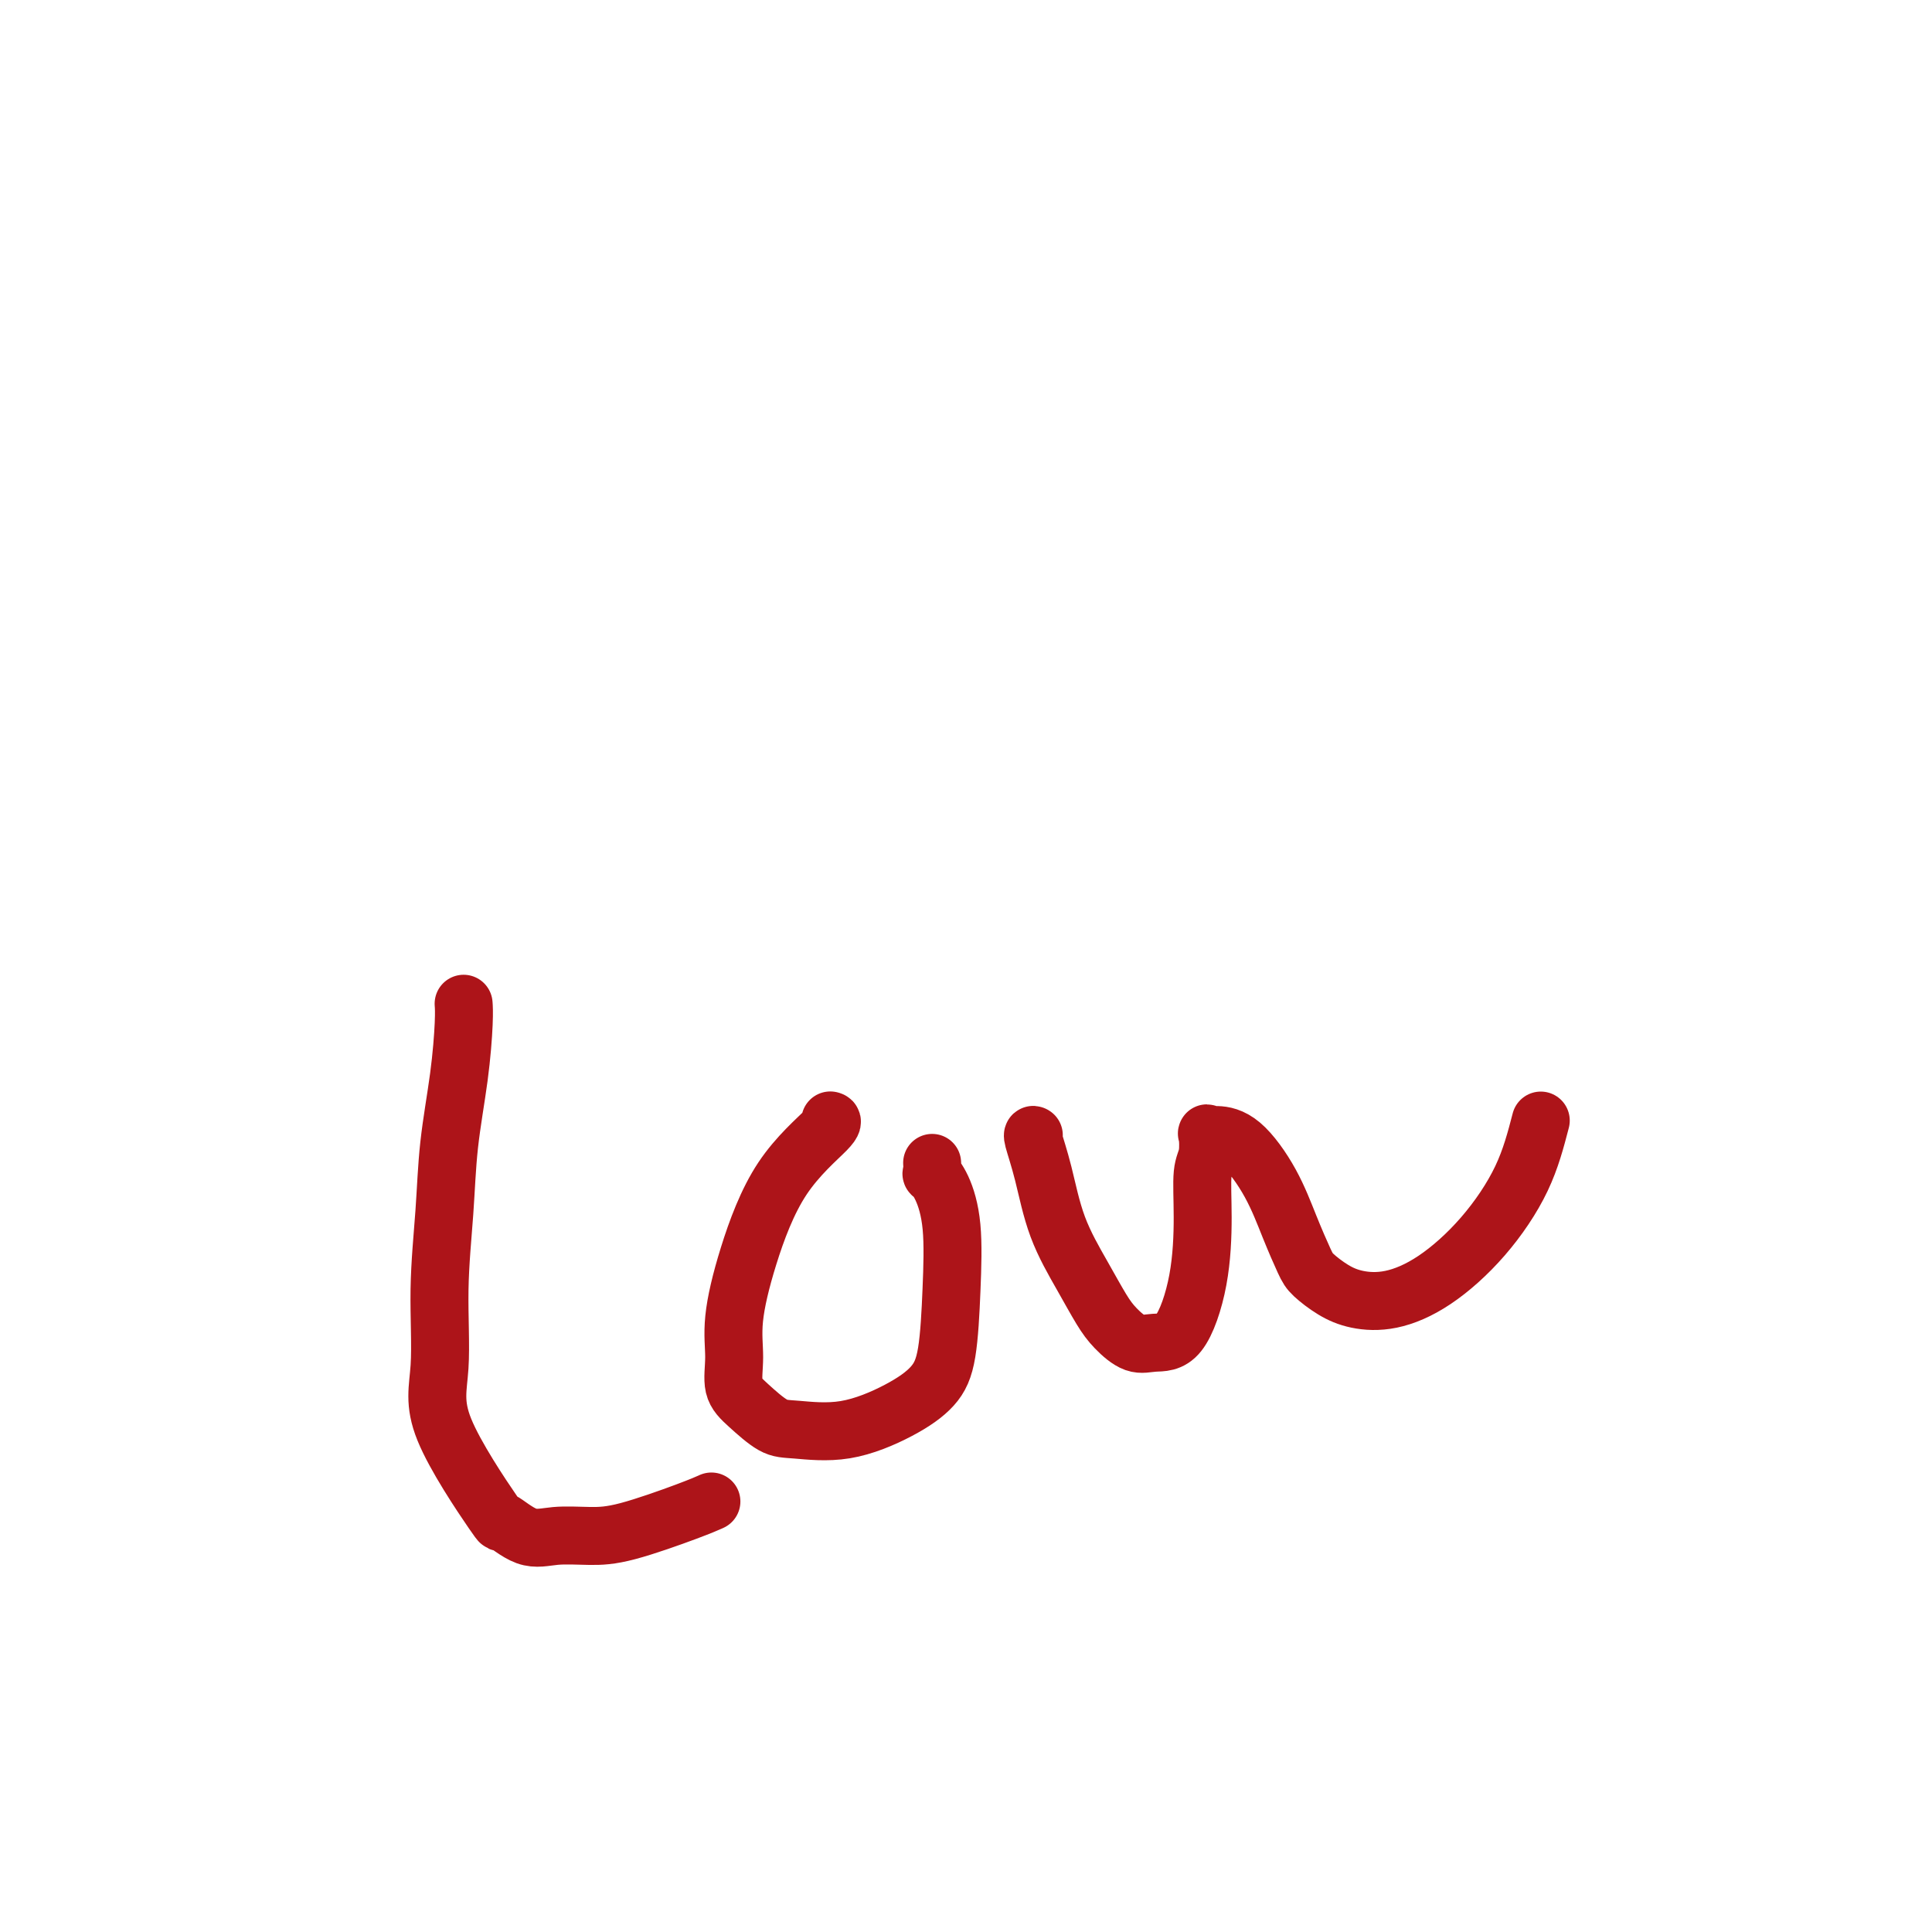 <svg viewBox='0 0 400 400' version='1.1' xmlns='http://www.w3.org/2000/svg' xmlns:xlink='http://www.w3.org/1999/xlink'><g fill='none' stroke='#AD1419' stroke-width='12' stroke-linecap='round' stroke-linejoin='round'><path d='M96,208c0.000,0.004 0.001,0.008 0,0c-0.001,-0.008 -0.002,-0.028 0,0c0.002,0.028 0.008,0.105 0,0c-0.008,-0.105 -0.029,-0.391 0,0c0.029,0.391 0.109,1.461 0,4c-0.109,2.539 -0.406,6.549 -1,11c-0.594,4.451 -1.486,9.343 -2,14c-0.514,4.657 -0.651,9.079 -1,14c-0.349,4.921 -0.910,10.341 -1,16c-0.090,5.659 0.292,11.556 0,16c-0.292,4.444 -1.256,7.436 1,13c2.256,5.564 7.732,13.701 10,17c2.268,3.299 1.327,1.759 2,2c0.673,0.241 2.959,2.262 5,3c2.041,0.738 3.836,0.194 6,0c2.164,-0.194 4.696,-0.038 7,0c2.304,0.038 4.381,-0.041 8,-1c3.619,-0.959 8.782,-2.797 12,-4c3.218,-1.203 4.491,-1.772 5,-2c0.509,-0.228 0.255,-0.114 0,0'/><path d='M172,232c0.029,0.008 0.059,0.015 0,0c-0.059,-0.015 -0.205,-0.054 0,0c0.205,0.054 0.763,0.200 -1,2c-1.763,1.800 -5.847,5.255 -9,10c-3.153,4.745 -5.374,10.782 -7,16c-1.626,5.218 -2.658,9.619 -3,13c-0.342,3.381 0.007,5.742 0,8c-0.007,2.258 -0.370,4.412 0,6c0.370,1.588 1.472,2.611 3,4c1.528,1.389 3.483,3.146 5,4c1.517,0.854 2.595,0.805 5,1c2.405,0.195 6.136,0.635 10,0c3.864,-0.635 7.860,-2.344 11,-4c3.140,-1.656 5.424,-3.258 7,-5c1.576,-1.742 2.443,-3.624 3,-7c0.557,-3.376 0.804,-8.248 1,-13c0.196,-4.752 0.340,-9.386 0,-13c-0.340,-3.614 -1.163,-6.209 -2,-8c-0.837,-1.791 -1.688,-2.779 -2,-3c-0.312,-0.221 -0.084,0.325 0,0c0.084,-0.325 0.024,-1.521 0,-2c-0.024,-0.479 -0.012,-0.239 0,0'/><path d='M214,235c0.003,0.002 0.006,0.004 0,0c-0.006,-0.004 -0.023,-0.014 0,0c0.023,0.014 0.084,0.052 0,0c-0.084,-0.052 -0.315,-0.194 0,1c0.315,1.194 1.175,3.726 2,7c0.825,3.274 1.617,7.291 3,11c1.383,3.709 3.359,7.109 5,10c1.641,2.891 2.949,5.273 4,7c1.051,1.727 1.847,2.800 3,4c1.153,1.200 2.663,2.527 4,3c1.337,0.473 2.501,0.093 4,0c1.499,-0.093 3.334,0.101 5,-2c1.666,-2.101 3.165,-6.497 4,-11c0.835,-4.503 1.007,-9.112 1,-13c-0.007,-3.888 -0.194,-7.056 0,-9c0.194,-1.944 0.770,-2.663 1,-4c0.230,-1.337 0.116,-3.292 0,-4c-0.116,-0.708 -0.233,-0.170 0,0c0.233,0.170 0.815,-0.029 2,0c1.185,0.029 2.973,0.286 5,2c2.027,1.714 4.292,4.885 6,8c1.708,3.115 2.860,6.172 4,9c1.140,2.828 2.269,5.425 3,7c0.731,1.575 1.065,2.126 2,3c0.935,0.874 2.470,2.070 4,3c1.530,0.930 3.056,1.594 5,2c1.944,0.406 4.305,0.554 7,0c2.695,-0.554 5.722,-1.808 9,-4c3.278,-2.192 6.806,-5.321 10,-9c3.194,-3.679 6.056,-7.908 8,-12c1.944,-4.092 2.972,-8.046 4,-12'/></g>
</svg>